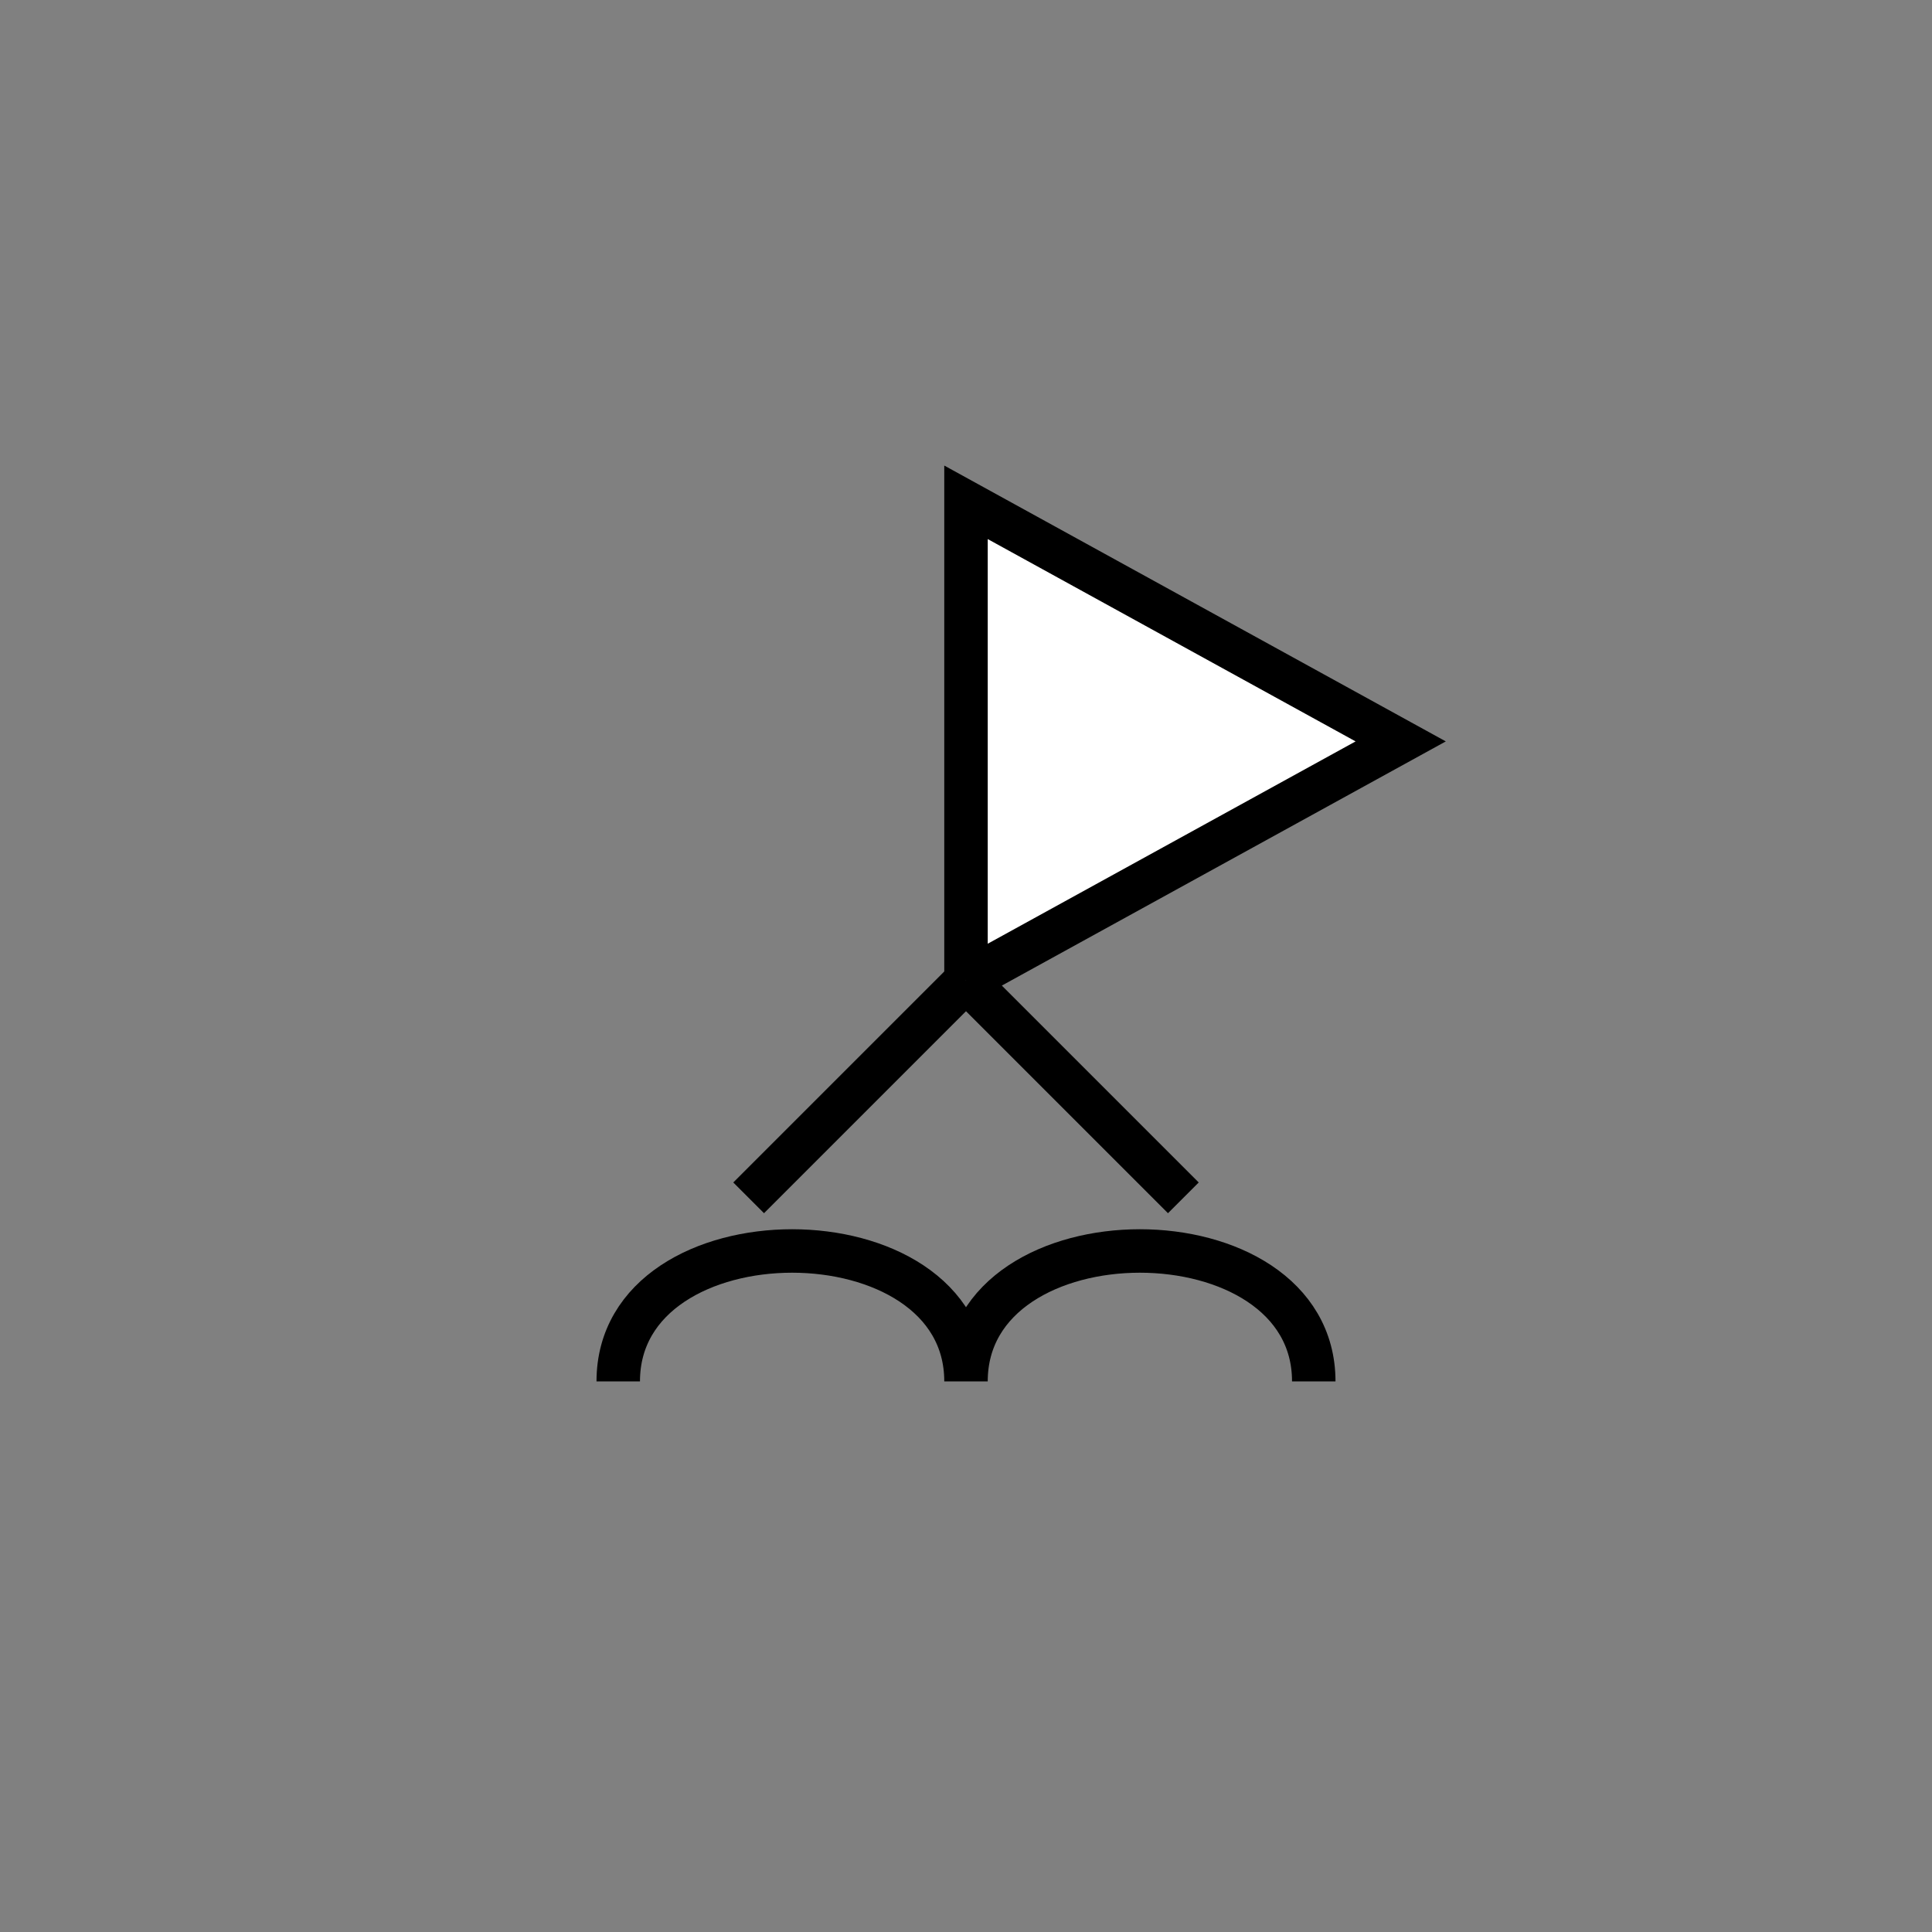<?xml version="1.0"?>
<!--
Copyright (C) 2012 United States Government as represented by the Administrator of the
National Aeronautics and Space Administration.
All Rights Reserved.
-->

<!DOCTYPE svg PUBLIC "-//W3C//DTD SVG 1.1//EN" "http://www.w3.org/Graphics/SVG/1.1/DTD/svg11.dtd" >
<!--
MIL-STD-2525 tactical symbol icon image. During icon composition this image is multiplied by the desired frame color 
(e.g. black), then drawn on top of the frame and fill.
-->
<svg xmlns:xlink="http://www.w3.org/1999/xlink" height="400px" viewBox="0 0 400 400" width="400px"><rect x="0" y="0" width="400" height="400" fill="#808080" stroke="none"/><g transform="translate(20 -13) scale(0.9 0.9)"><polyline points="200,240 300,185 200,130 200,240" style="fill:rgb(255,255,255);stroke:rgb(0,0,0);stroke-width:10"/><line style="stroke:rgb(0,0,0);stroke-width:10" x1="150" x2="200" y1="290" y2="240"/><line style="stroke:rgb(0,0,0);stroke-width:10" x1="250" x2="200" y1="290" y2="240"/></g><g transform="translate(20 43) scale(0.9 0.9)"><path d="M120 270 C120 230 200 230 200 270 C200 230 280 230 280 270" style="fill:none;stroke:rgb(0,0,0);stroke-width:10"/></g></svg>